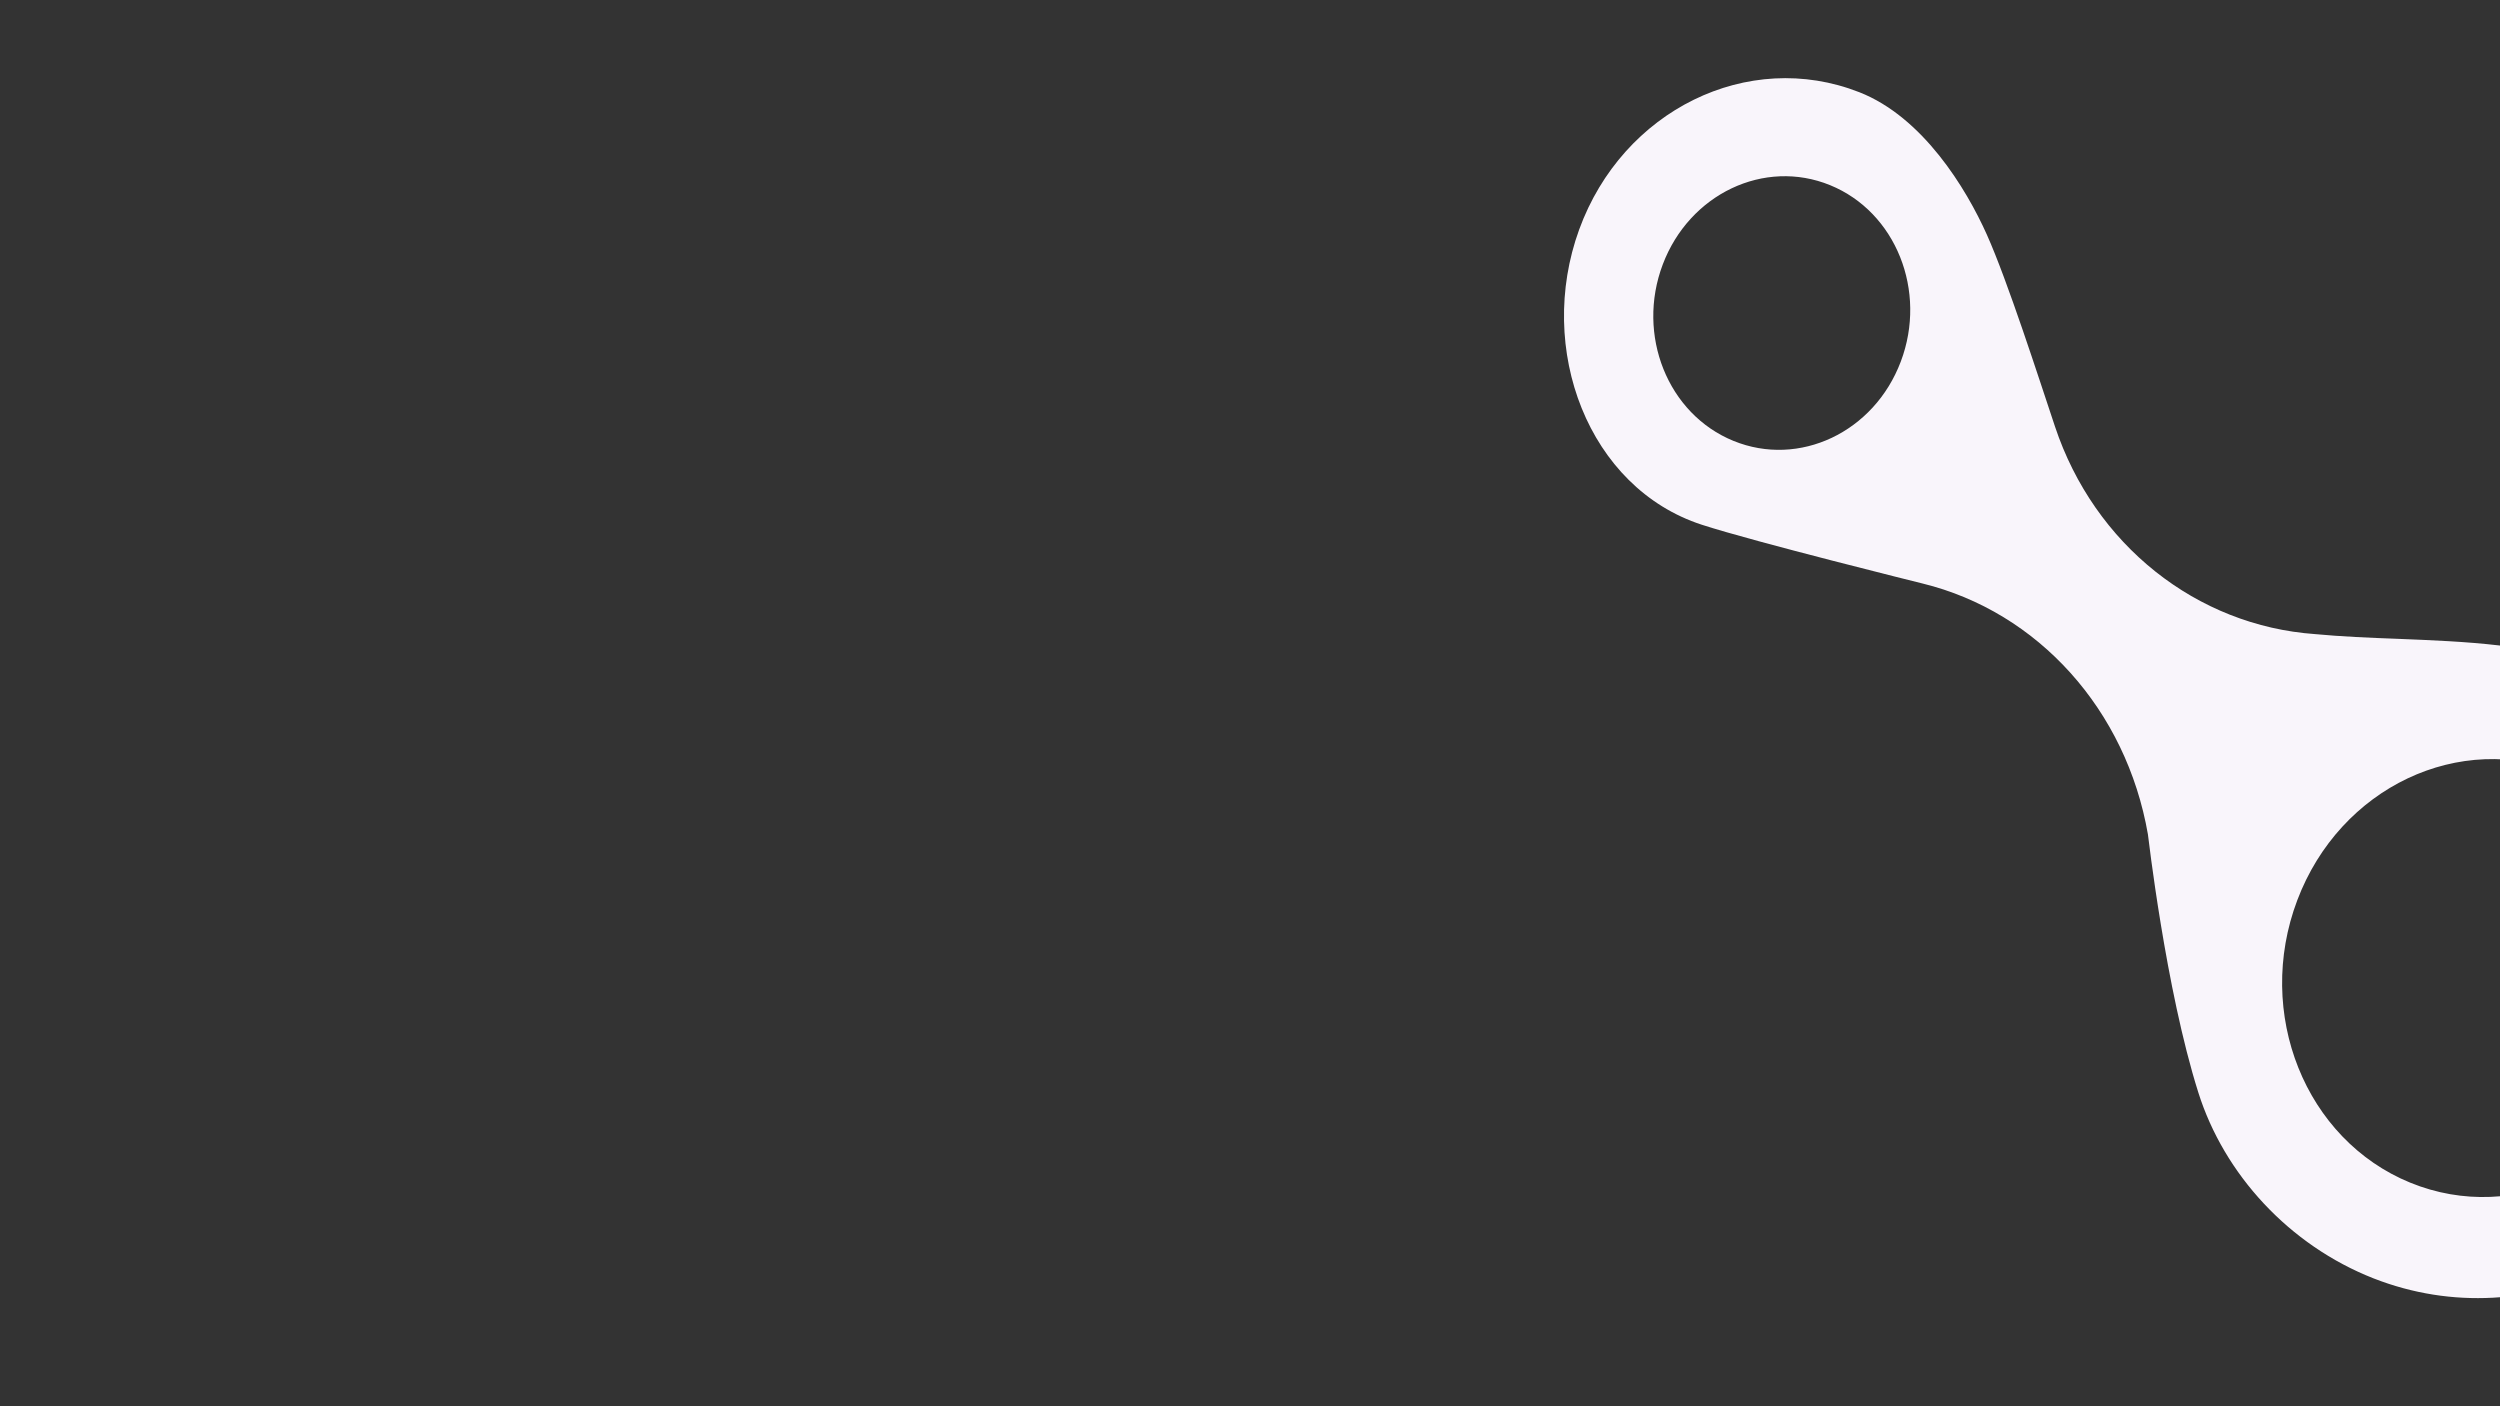 <?xml version="1.0" encoding="utf-8"?>
<!-- Generator: Adobe Illustrator 27.0.0, SVG Export Plug-In . SVG Version: 6.00 Build 0)  -->
<svg version="1.1" id="Calque_1" xmlns="http://www.w3.org/2000/svg" xmlns:xlink="http://www.w3.org/1999/xlink" x="0px" y="0px"
	 width="1920px" height="1080px" viewBox="0 0 1920 1080" style="enable-background:new 0 0 1920 1080;" xml:space="preserve">
<rect x="0" y="0" width="1920" height="1080" fill="#333333" stroke="none"/>
<style type="text/css">
	.st0{fill-rule:evenodd;clip-rule:evenodd;fill:#F9F5FB;}
</style>
<path class="st0" d="M1688.3,839c19.8,62.8,69.7,117.3,134.6,142.8c120.6,47.2,256.5-19.5,303.6-149
	c47.1-129.5-12.5-272.8-133.1-320.1c-45.8-17.9-100.3-20-152.5-22.1c-21.6-0.8-42.8-1.7-62.9-3.6c-91-6.5-169.5-68.5-199.8-159.5
	c-12.4-37.1-36.4-111.8-52.3-147.3c-15.9-35.5-49.2-90.3-98-109.4c-85.4-33.5-181.7,13.8-215.1,105.5
	c-33.4,91.8,7.1,198.4,94.2,226.7c39.9,13,169.4,45.1,169.4,45.1c88.9,21.8,156.6,97.1,173.2,192.7
	C1649.7,640.9,1663.1,759.3,1688.3,839L1688.3,839z M1331.3,338.6c-50.5-20.6-74.8-81.3-54.3-135.5c20.5-54.2,78-81.5,128.5-60.9
	c50.5,20.6,74.8,81.3,54.3,135.5C1439.3,332,1381.8,359.2,1331.3,338.6z M1764.3,691.4c-32.8,86.8,6.1,183.9,86.8,216.9
	c80.8,33,172.8-10.6,205.6-97.4c32.8-86.8-6.1-183.9-86.8-216.9C1889.2,561,1797.1,604.6,1764.3,691.4z"/>
</svg>
